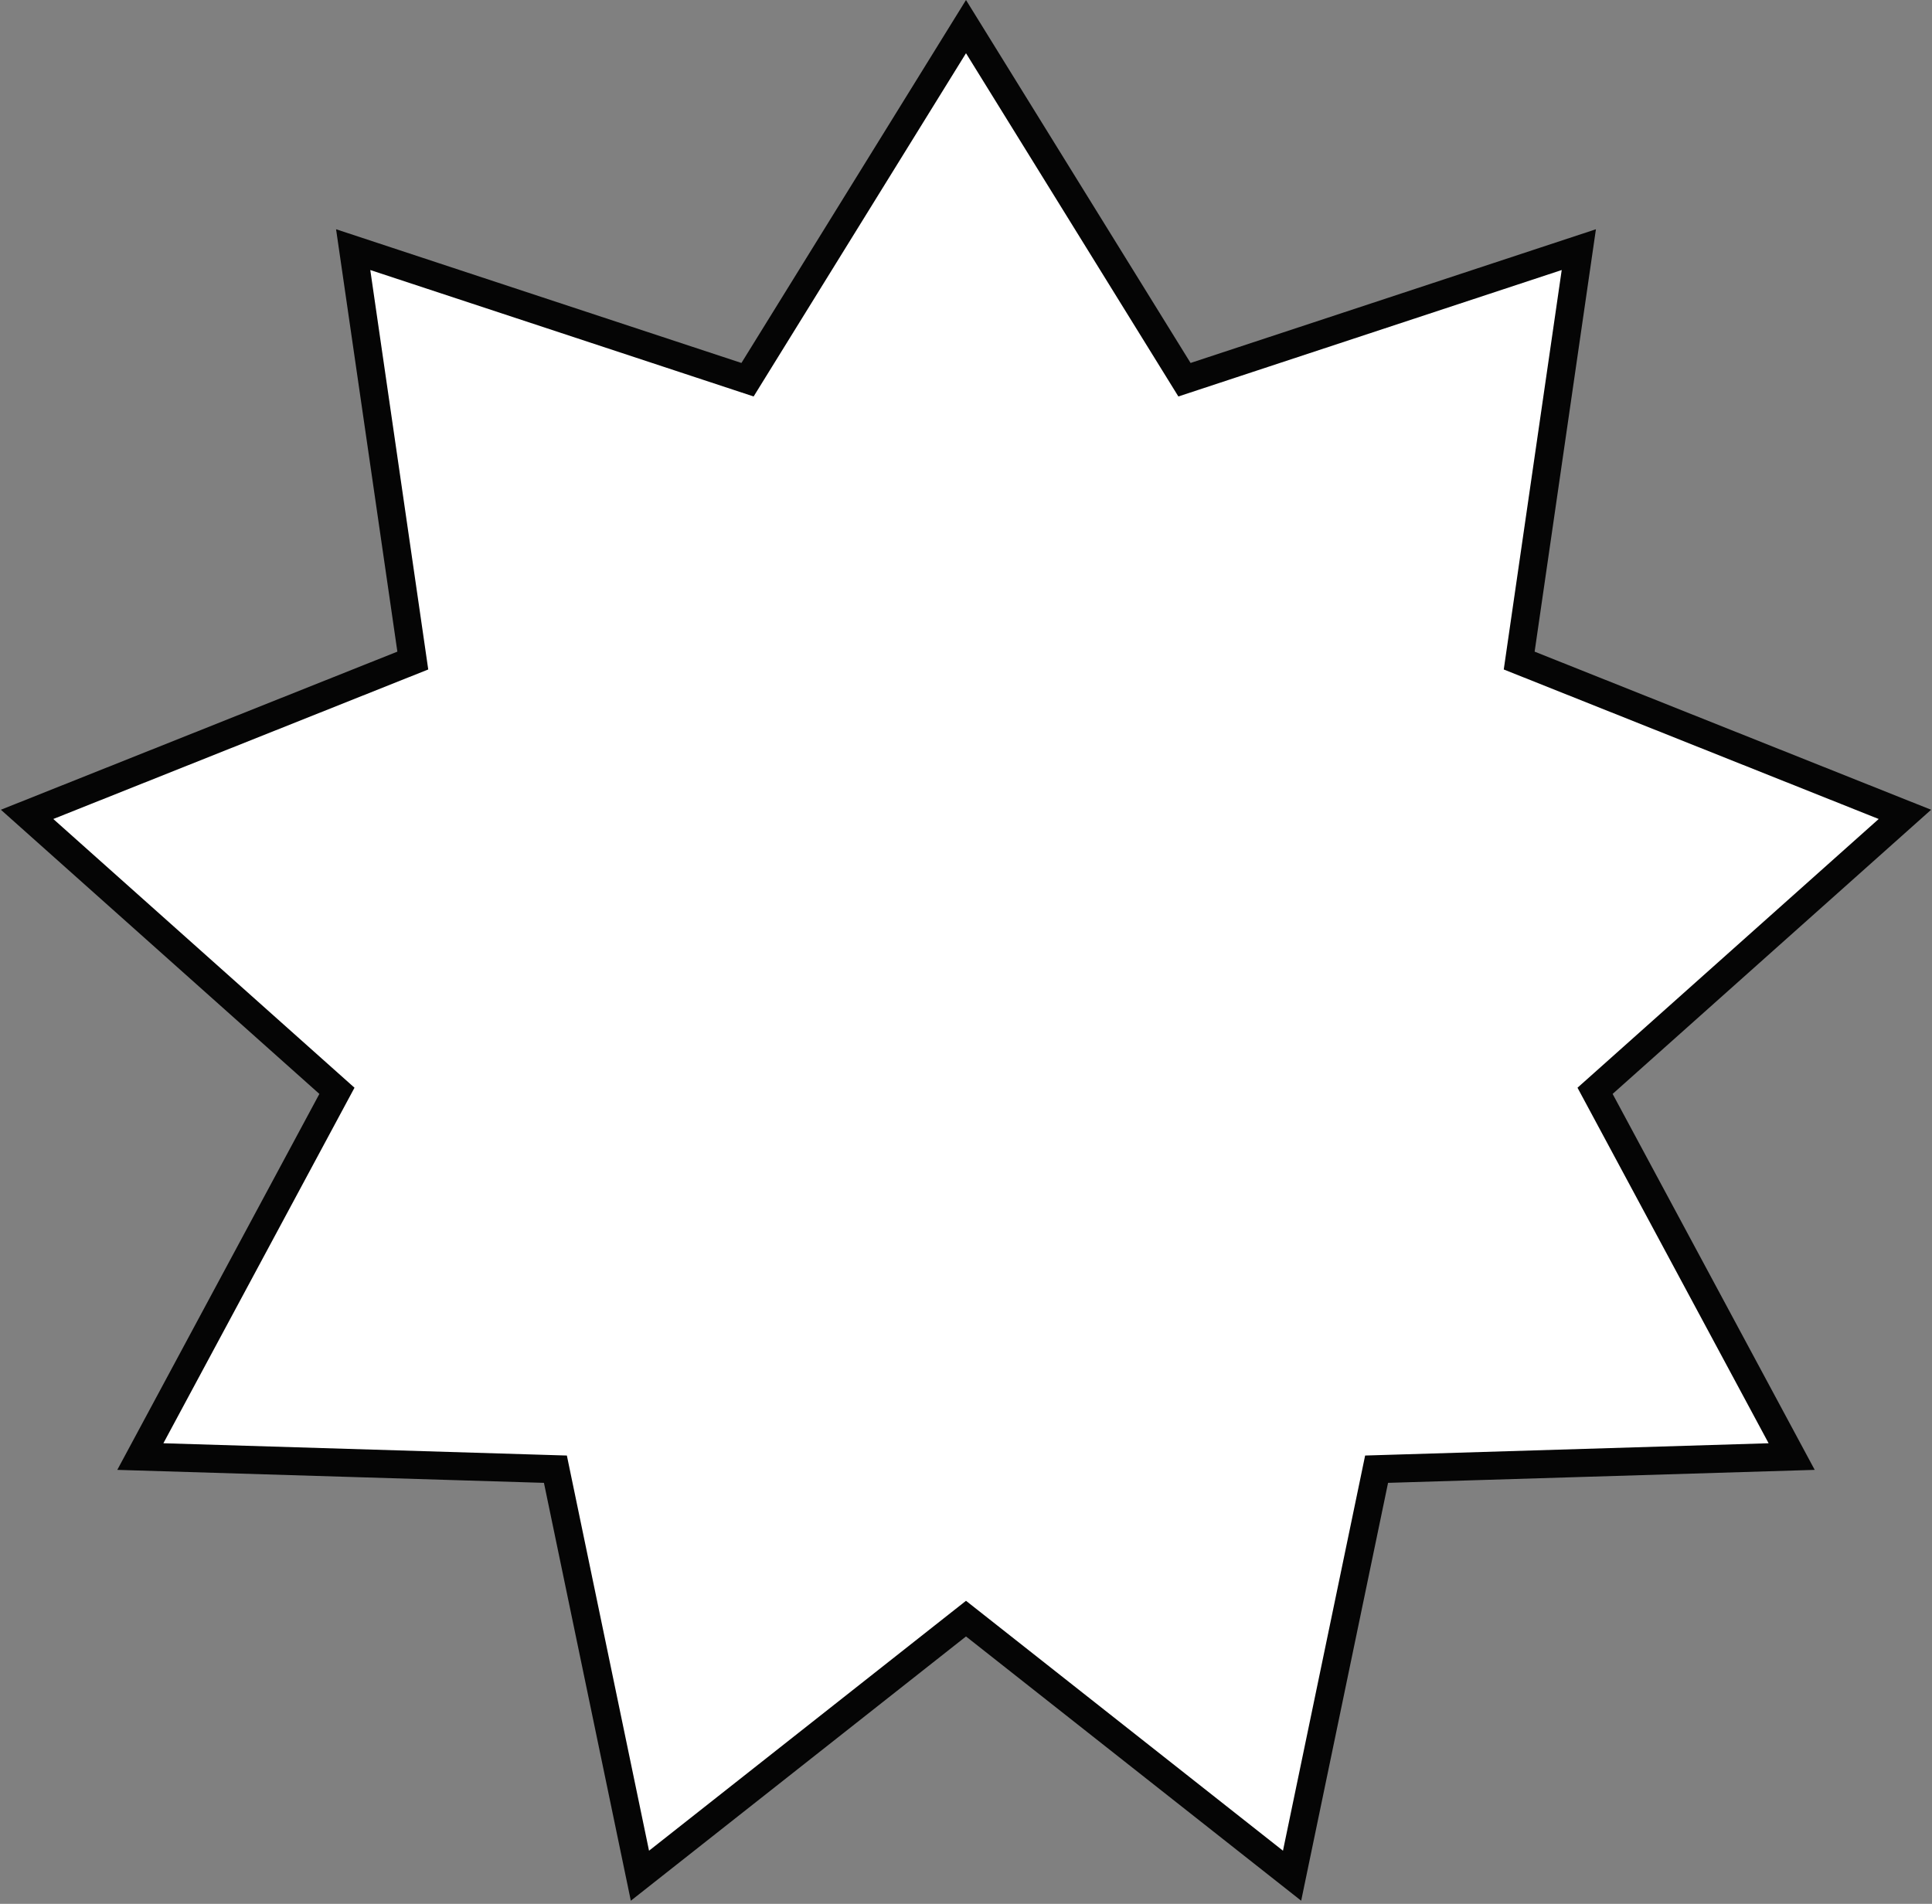 <svg width="138" height="136" viewBox="0 0 138 136" fill="none" xmlns="http://www.w3.org/2000/svg">
<rect x="0" y="0" width="138" height="136" fill="#808080" stroke="none"/>
<path d="M69 1.901L84.19 26.454L84.605 27.125L85.354 26.878L112.773 17.833L108.627 46.406L108.514 47.187L109.246 47.479L136.065 58.175L114.522 77.398L113.933 77.923L114.307 78.618L127.976 104.05L99.116 104.928L98.328 104.952L98.168 105.724L92.291 133.992L69.619 116.115L69 115.627L68.381 116.115L45.709 133.992L39.832 105.724L39.672 104.952L38.884 104.928L10.024 104.05L23.693 78.618L24.067 77.923L23.478 77.398L1.935 58.175L28.754 47.479L29.486 47.187L29.373 46.406L25.227 17.833L52.646 26.878L53.395 27.125L53.81 26.454L69 1.901Z" fill="white" stroke="#050505" stroke-width="2"/>
</svg>
